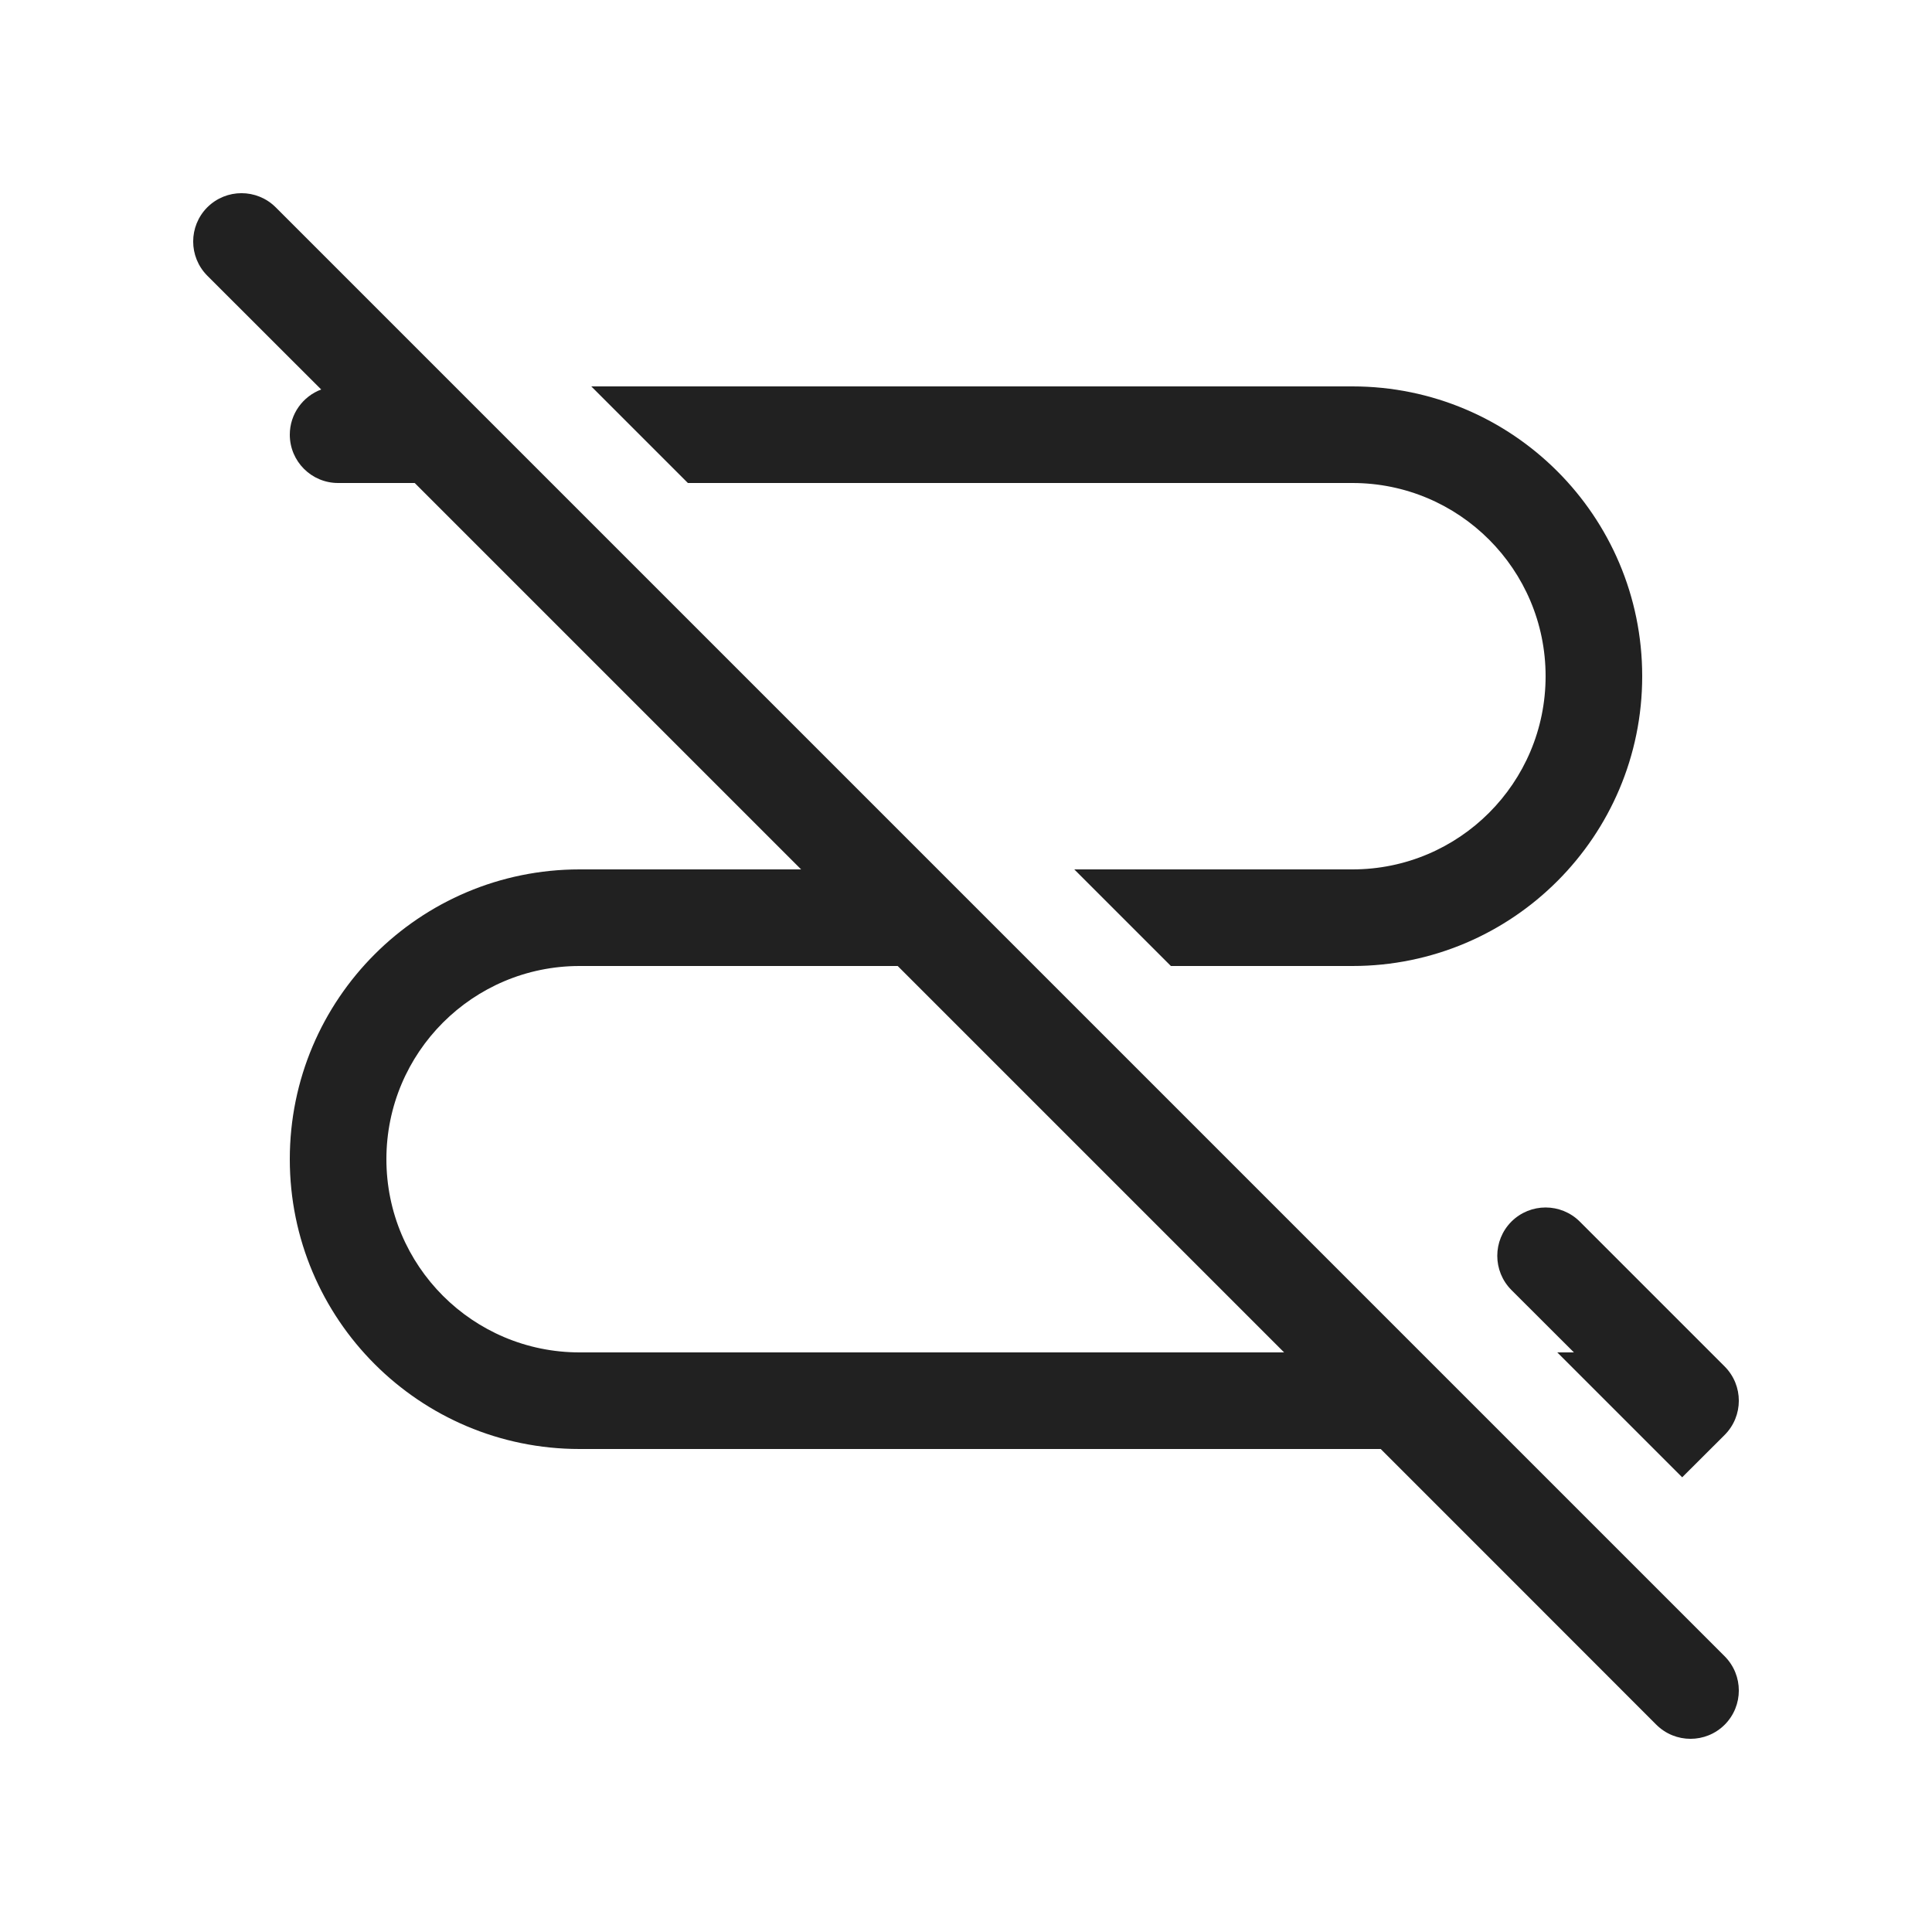 <svg width="20" height="20" viewBox="0 0 20 20" fill="none" xmlns="http://www.w3.org/2000/svg">
<path d="M2.854 2.146C2.658 1.951 2.342 1.951 2.146 2.146C1.951 2.342 1.951 2.658 2.146 2.854L3.325 4.032C3.135 4.103 3 4.286 3 4.5C3 4.776 3.224 5 3.5 5H4.293L8.293 9H6C4.343 9 3 10.343 3 12C3 13.657 4.343 15 6 15H14.293L15.646 16.353C15.646 16.353 15.646 16.353 15.646 16.353C15.646 16.353 15.647 16.354 15.647 16.354L17.146 17.854C17.342 18.049 17.658 18.049 17.854 17.854C18.049 17.658 18.049 17.342 17.854 17.146L2.854 2.146ZM13.293 14H6C4.895 14 4 13.105 4 12C4 10.895 4.895 10 6 10H9.293L13.293 14Z" fill="#212121"/>
<path d="M14 9H11.121L12.121 10H14C15.657 10 17 8.657 17 7C17 5.343 15.657 4 14 4H6.121L7.121 5H14C15.105 5 16 5.895 16 7C16 8.105 15.105 9 14 9Z" fill="#212121"/>
<path d="M17.414 15.293L16.121 14H16.293L15.646 13.354C15.451 13.158 15.451 12.842 15.646 12.646C15.842 12.451 16.158 12.451 16.354 12.646L17.854 14.146C18.049 14.342 18.049 14.658 17.854 14.854L17.414 15.293Z" fill="#212121"/>
</svg>
